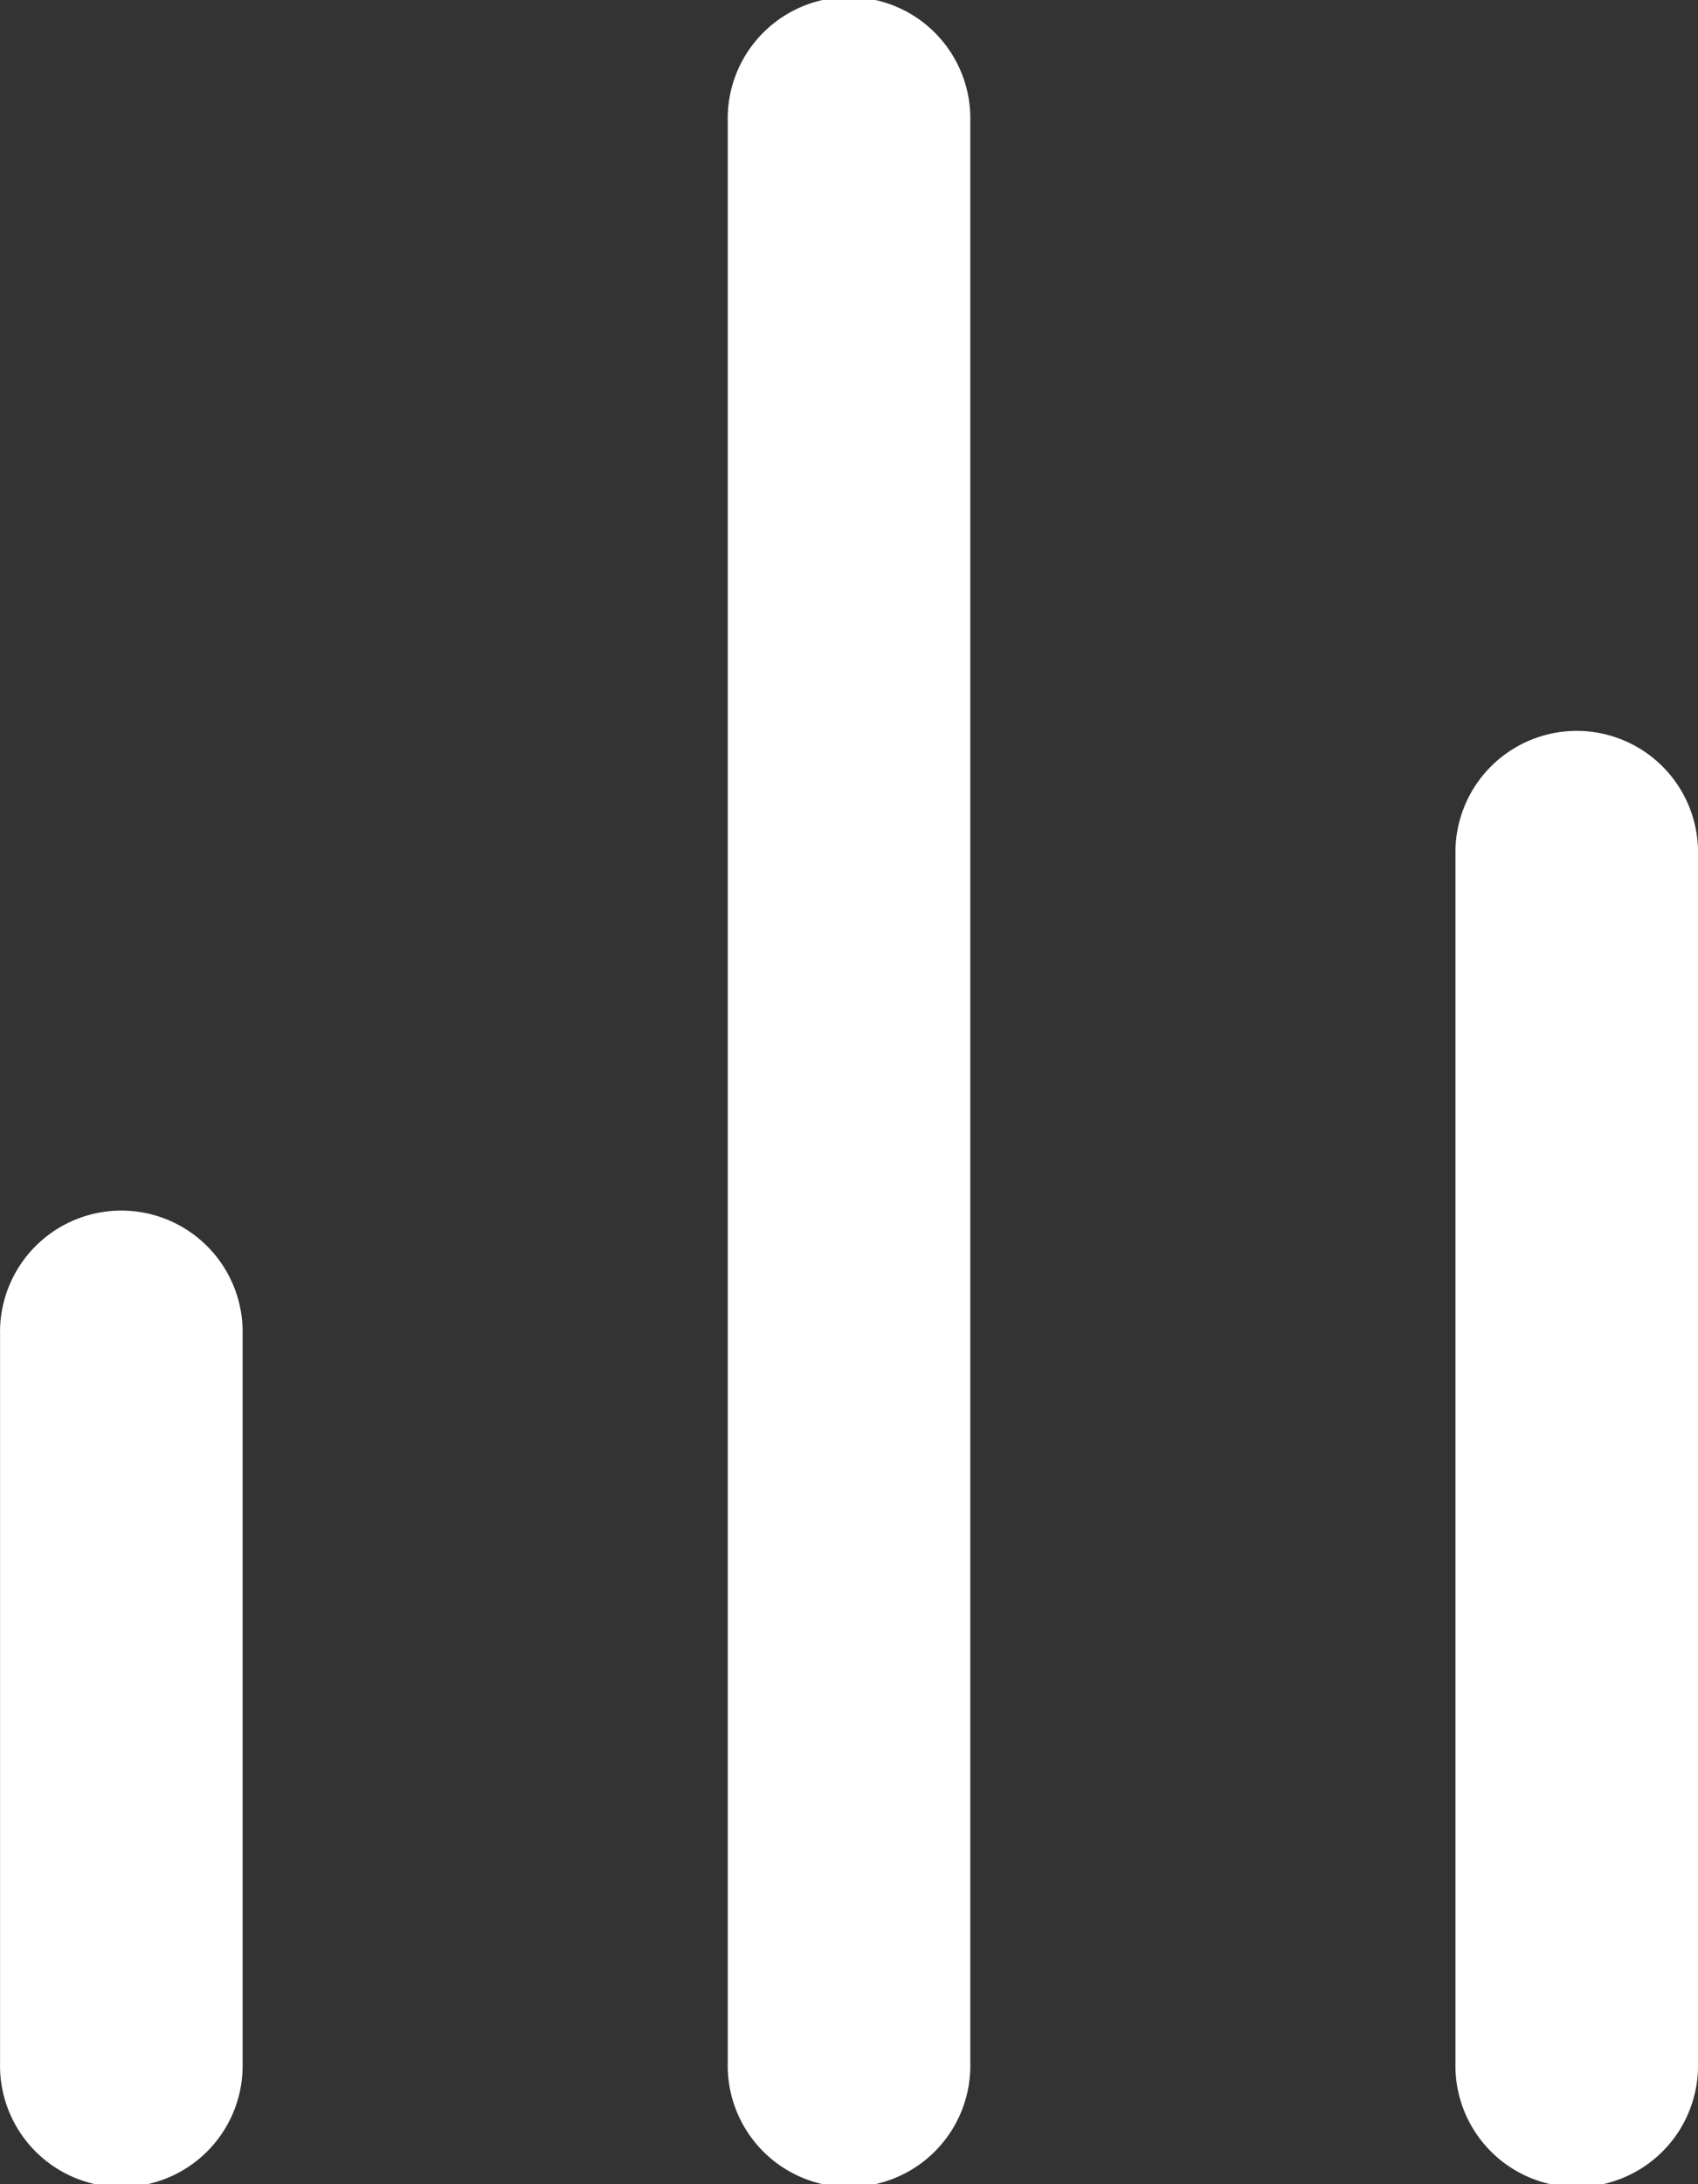 <svg xmlns="http://www.w3.org/2000/svg" width="25.462" height="32.737" viewBox="0 0 25.462 32.737">
  <rect x="0" y="0" width="25.462" height="32.737" fill="#333333" stroke="none"/>
  <g id="Gruppe_19" data-name="Gruppe 19" transform="translate(-254.269 -33.632)">
    <path id="bar-chart-2" d="M185.462,126.918V108.731a1.819,1.819,0,0,0-3.637,0v18.187a1.819,1.819,0,1,0,3.637,0Zm-10.912,0v-29.1a1.819,1.819,0,1,0-3.637,0v29.1a1.819,1.819,0,1,0,3.637,0Zm-10.912,0V116.006a1.819,1.819,0,1,0-3.637,0v10.912a1.819,1.819,0,1,0,3.637,0Z" transform="translate(94.269 -62.368)" fill="#fff"/>
  </g>
</svg>
